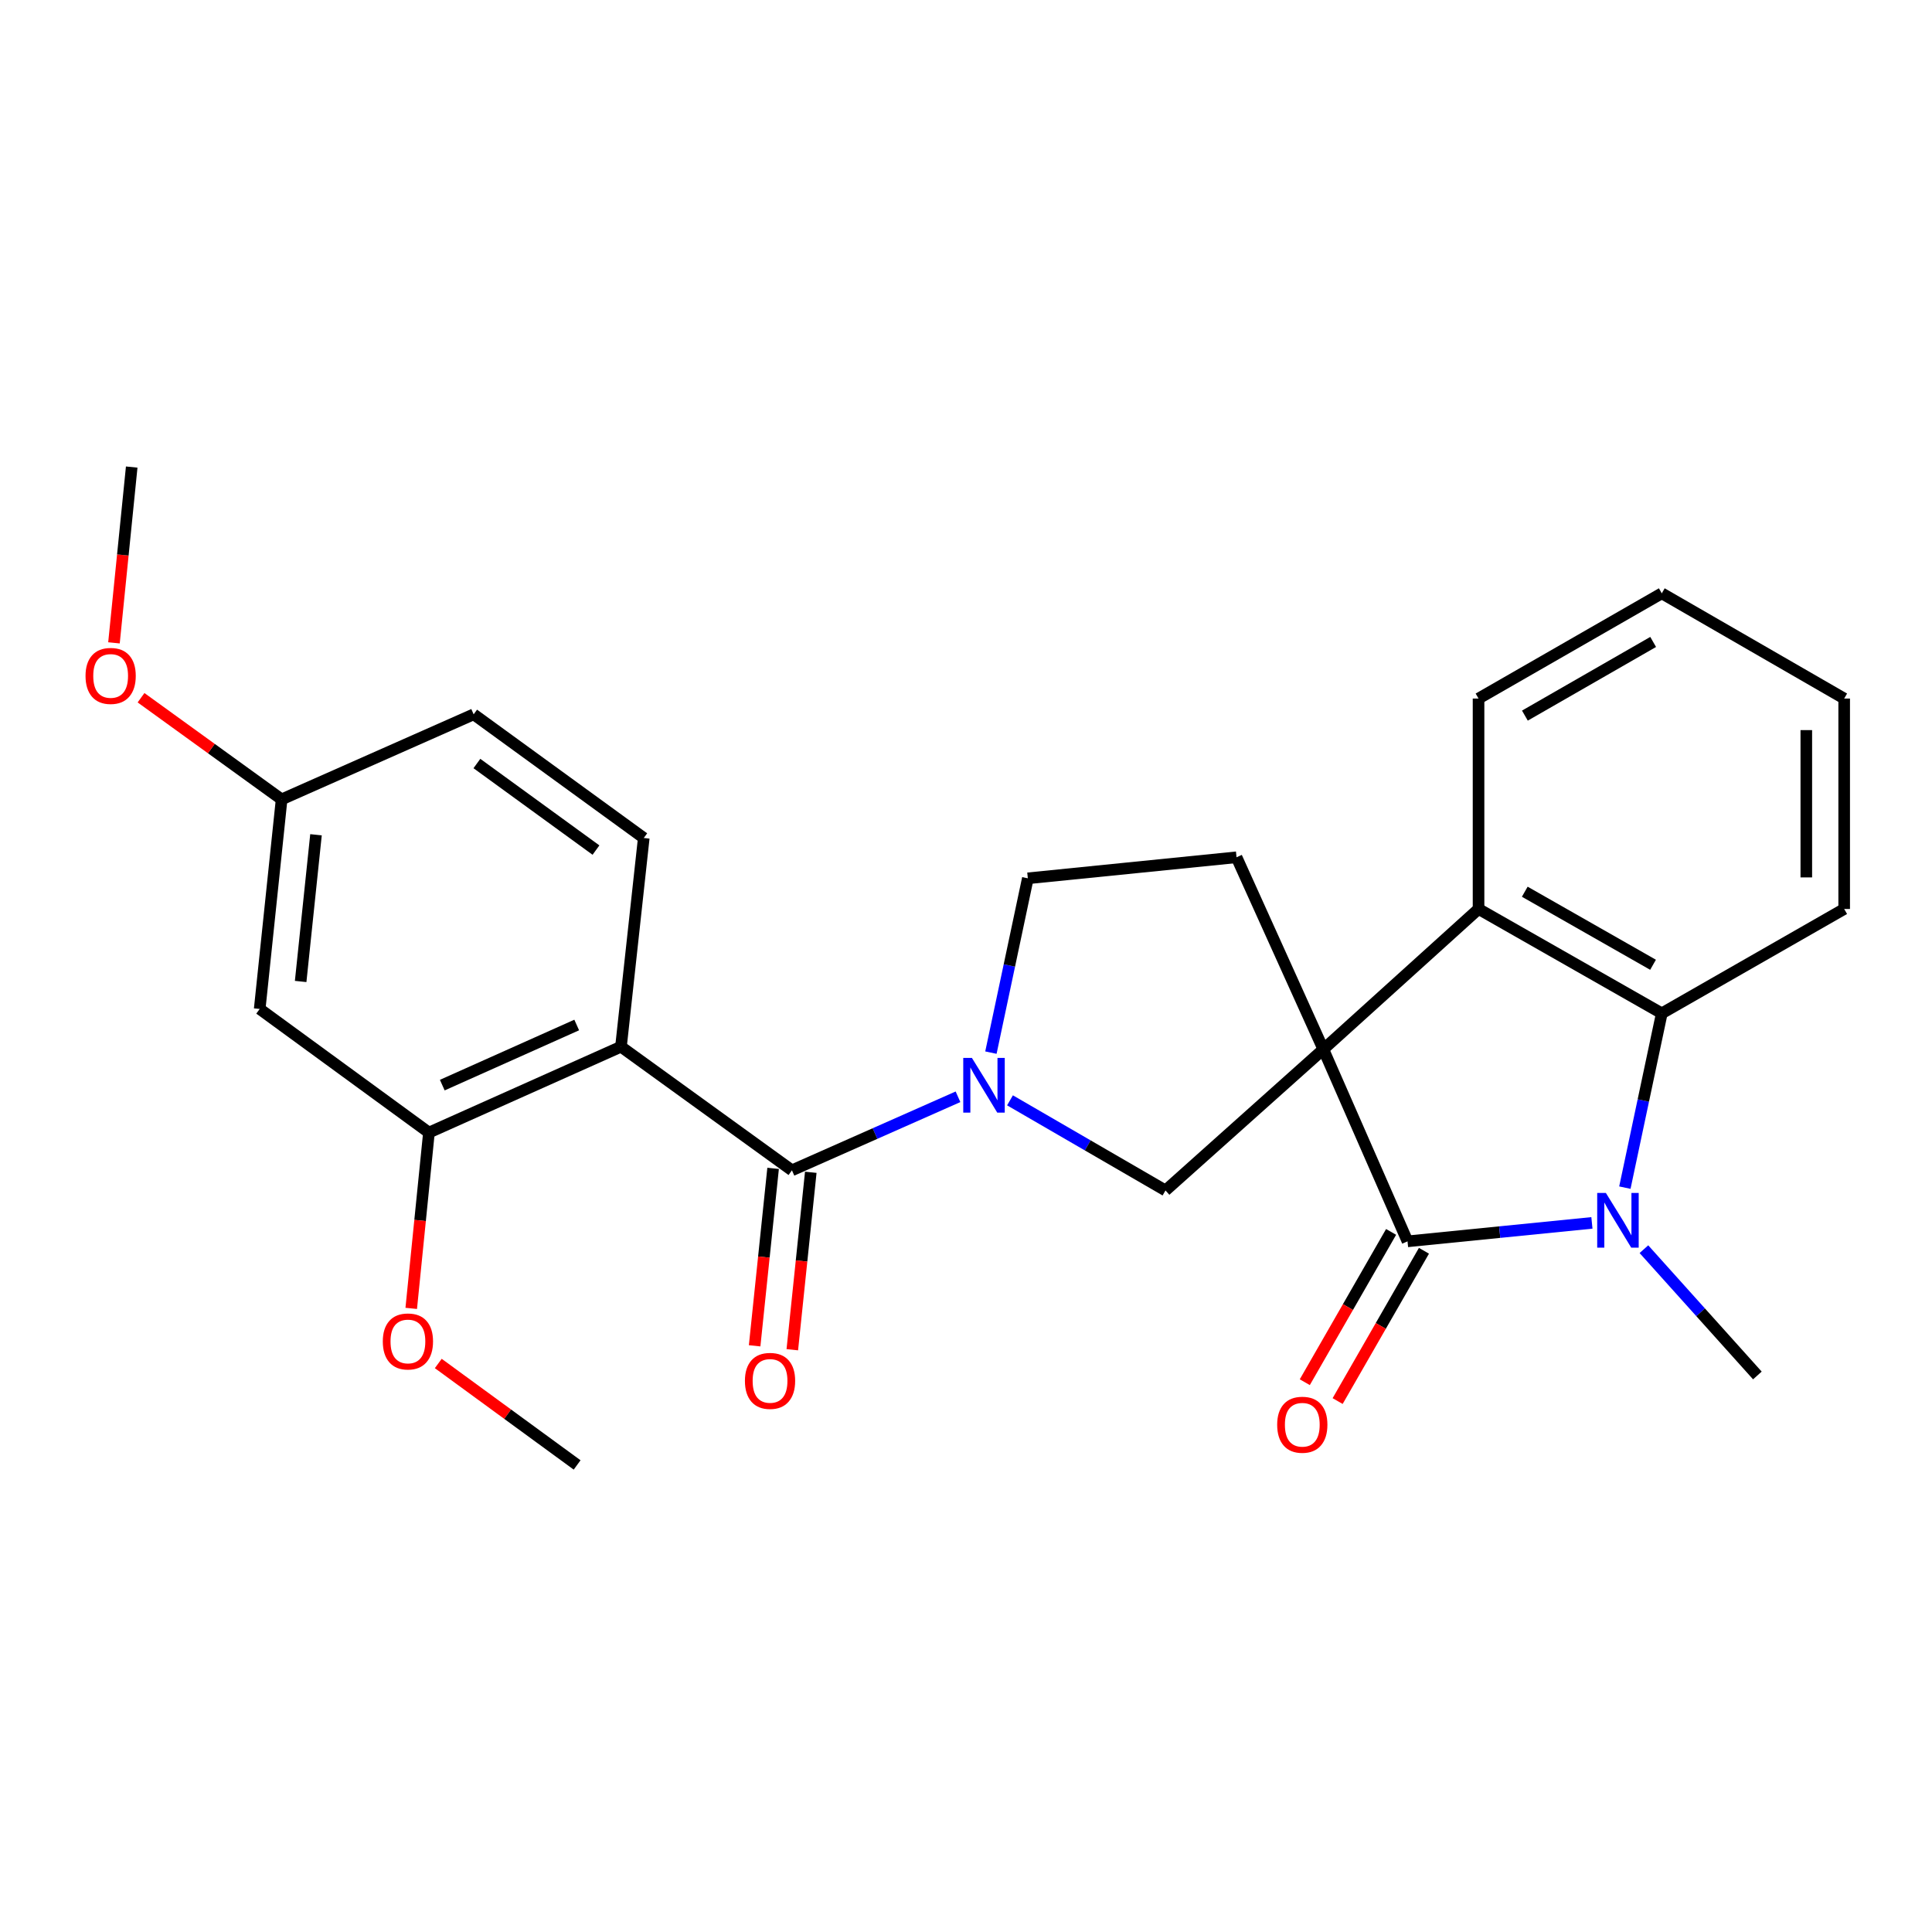 <?xml version='1.0' encoding='iso-8859-1'?>
<svg version='1.1' baseProfile='full'
              xmlns='http://www.w3.org/2000/svg'
                      xmlns:rdkit='http://www.rdkit.org/xml'
                      xmlns:xlink='http://www.w3.org/1999/xlink'
                  xml:space='preserve'
width='1000px' height='1000px' viewBox='0 0 1000 1000'>
<!-- END OF HEADER -->
<rect style='opacity:1.0;fill:#FFFFFF;stroke:none' width='1000' height='1000' x='0' y='0'> </rect>
<path class='bond-0' d='M 684.956,543.131 L 728.533,642.517' style='fill:none;fill-rule:evenodd;stroke:#000000;stroke-width:6px;stroke-linecap:butt;stroke-linejoin:miter;stroke-opacity:1' />
<path class='bond-5' d='M 684.956,543.131 L 765.292,470.484' style='fill:none;fill-rule:evenodd;stroke:#000000;stroke-width:6px;stroke-linecap:butt;stroke-linejoin:miter;stroke-opacity:1' />
<path class='bond-6' d='M 684.956,543.131 L 603.258,616.181' style='fill:none;fill-rule:evenodd;stroke:#000000;stroke-width:6px;stroke-linecap:butt;stroke-linejoin:miter;stroke-opacity:1' />
<path class='bond-9' d='M 684.956,543.131 L 640.028,443.723' style='fill:none;fill-rule:evenodd;stroke:#000000;stroke-width:6px;stroke-linecap:butt;stroke-linejoin:miter;stroke-opacity:1' />
<path class='bond-1' d='M 728.533,642.517 L 776.253,637.74' style='fill:none;fill-rule:evenodd;stroke:#000000;stroke-width:6px;stroke-linecap:butt;stroke-linejoin:miter;stroke-opacity:1' />
<path class='bond-1' d='M 776.253,637.74 L 823.973,632.964' style='fill:none;fill-rule:evenodd;stroke:#0000FF;stroke-width:6px;stroke-linecap:butt;stroke-linejoin:miter;stroke-opacity:1' />
<path class='bond-13' d='M 720.033,637.635 L 697.695,676.53' style='fill:none;fill-rule:evenodd;stroke:#000000;stroke-width:6px;stroke-linecap:butt;stroke-linejoin:miter;stroke-opacity:1' />
<path class='bond-13' d='M 697.695,676.53 L 675.358,715.425' style='fill:none;fill-rule:evenodd;stroke:#FF0000;stroke-width:6px;stroke-linecap:butt;stroke-linejoin:miter;stroke-opacity:1' />
<path class='bond-13' d='M 737.034,647.399 L 714.696,686.294' style='fill:none;fill-rule:evenodd;stroke:#000000;stroke-width:6px;stroke-linecap:butt;stroke-linejoin:miter;stroke-opacity:1' />
<path class='bond-13' d='M 714.696,686.294 L 692.359,725.189' style='fill:none;fill-rule:evenodd;stroke:#FF0000;stroke-width:6px;stroke-linecap:butt;stroke-linejoin:miter;stroke-opacity:1' />
<path class='bond-16' d='M 850.889,646.573 L 880.253,679.257' style='fill:none;fill-rule:evenodd;stroke:#0000FF;stroke-width:6px;stroke-linecap:butt;stroke-linejoin:miter;stroke-opacity:1' />
<path class='bond-16' d='M 880.253,679.257 L 909.617,711.94' style='fill:none;fill-rule:evenodd;stroke:#000000;stroke-width:6px;stroke-linecap:butt;stroke-linejoin:miter;stroke-opacity:1' />
<path class='bond-27' d='M 841.029,614.717 L 850.583,569.612' style='fill:none;fill-rule:evenodd;stroke:#0000FF;stroke-width:6px;stroke-linecap:butt;stroke-linejoin:miter;stroke-opacity:1' />
<path class='bond-27' d='M 850.583,569.612 L 860.137,524.506' style='fill:none;fill-rule:evenodd;stroke:#000000;stroke-width:6px;stroke-linecap:butt;stroke-linejoin:miter;stroke-opacity:1' />
<path class='bond-2' d='M 522.772,569.532 L 563.015,592.856' style='fill:none;fill-rule:evenodd;stroke:#0000FF;stroke-width:6px;stroke-linecap:butt;stroke-linejoin:miter;stroke-opacity:1' />
<path class='bond-2' d='M 563.015,592.856 L 603.258,616.181' style='fill:none;fill-rule:evenodd;stroke:#000000;stroke-width:6px;stroke-linecap:butt;stroke-linejoin:miter;stroke-opacity:1' />
<path class='bond-3' d='M 495.859,567.694 L 452.884,586.726' style='fill:none;fill-rule:evenodd;stroke:#0000FF;stroke-width:6px;stroke-linecap:butt;stroke-linejoin:miter;stroke-opacity:1' />
<path class='bond-3' d='M 452.884,586.726 L 409.909,605.758' style='fill:none;fill-rule:evenodd;stroke:#000000;stroke-width:6px;stroke-linecap:butt;stroke-linejoin:miter;stroke-opacity:1' />
<path class='bond-26' d='M 512.896,544.836 L 522.45,499.725' style='fill:none;fill-rule:evenodd;stroke:#0000FF;stroke-width:6px;stroke-linecap:butt;stroke-linejoin:miter;stroke-opacity:1' />
<path class='bond-26' d='M 522.45,499.725 L 532.004,454.615' style='fill:none;fill-rule:evenodd;stroke:#000000;stroke-width:6px;stroke-linecap:butt;stroke-linejoin:miter;stroke-opacity:1' />
<path class='bond-4' d='M 409.909,605.758 L 321.415,541.769' style='fill:none;fill-rule:evenodd;stroke:#000000;stroke-width:6px;stroke-linecap:butt;stroke-linejoin:miter;stroke-opacity:1' />
<path class='bond-14' d='M 400.159,604.743 L 395.378,650.667' style='fill:none;fill-rule:evenodd;stroke:#000000;stroke-width:6px;stroke-linecap:butt;stroke-linejoin:miter;stroke-opacity:1' />
<path class='bond-14' d='M 395.378,650.667 L 390.597,696.591' style='fill:none;fill-rule:evenodd;stroke:#FF0000;stroke-width:6px;stroke-linecap:butt;stroke-linejoin:miter;stroke-opacity:1' />
<path class='bond-14' d='M 419.659,606.773 L 414.878,652.697' style='fill:none;fill-rule:evenodd;stroke:#000000;stroke-width:6px;stroke-linecap:butt;stroke-linejoin:miter;stroke-opacity:1' />
<path class='bond-14' d='M 414.878,652.697 L 410.097,698.621' style='fill:none;fill-rule:evenodd;stroke:#FF0000;stroke-width:6px;stroke-linecap:butt;stroke-linejoin:miter;stroke-opacity:1' />
<path class='bond-8' d='M 321.415,541.769 L 222.018,586.218' style='fill:none;fill-rule:evenodd;stroke:#000000;stroke-width:6px;stroke-linecap:butt;stroke-linejoin:miter;stroke-opacity:1' />
<path class='bond-8' d='M 298.502,530.54 L 228.924,561.654' style='fill:none;fill-rule:evenodd;stroke:#000000;stroke-width:6px;stroke-linecap:butt;stroke-linejoin:miter;stroke-opacity:1' />
<path class='bond-10' d='M 321.415,541.769 L 333.21,433.746' style='fill:none;fill-rule:evenodd;stroke:#000000;stroke-width:6px;stroke-linecap:butt;stroke-linejoin:miter;stroke-opacity:1' />
<path class='bond-7' d='M 765.292,470.484 L 860.137,524.506' style='fill:none;fill-rule:evenodd;stroke:#000000;stroke-width:6px;stroke-linecap:butt;stroke-linejoin:miter;stroke-opacity:1' />
<path class='bond-7' d='M 789.222,461.552 L 855.613,499.367' style='fill:none;fill-rule:evenodd;stroke:#000000;stroke-width:6px;stroke-linecap:butt;stroke-linejoin:miter;stroke-opacity:1' />
<path class='bond-19' d='M 765.292,470.484 L 765.292,361.567' style='fill:none;fill-rule:evenodd;stroke:#000000;stroke-width:6px;stroke-linecap:butt;stroke-linejoin:miter;stroke-opacity:1' />
<path class='bond-20' d='M 860.137,524.506 L 954.545,470.484' style='fill:none;fill-rule:evenodd;stroke:#000000;stroke-width:6px;stroke-linecap:butt;stroke-linejoin:miter;stroke-opacity:1' />
<path class='bond-11' d='M 222.018,586.218 L 134.416,522.241' style='fill:none;fill-rule:evenodd;stroke:#000000;stroke-width:6px;stroke-linecap:butt;stroke-linejoin:miter;stroke-opacity:1' />
<path class='bond-18' d='M 222.018,586.218 L 217.435,631.718' style='fill:none;fill-rule:evenodd;stroke:#000000;stroke-width:6px;stroke-linecap:butt;stroke-linejoin:miter;stroke-opacity:1' />
<path class='bond-18' d='M 217.435,631.718 L 212.853,677.218' style='fill:none;fill-rule:evenodd;stroke:#FF0000;stroke-width:6px;stroke-linecap:butt;stroke-linejoin:miter;stroke-opacity:1' />
<path class='bond-12' d='M 640.028,443.723 L 532.004,454.615' style='fill:none;fill-rule:evenodd;stroke:#000000;stroke-width:6px;stroke-linecap:butt;stroke-linejoin:miter;stroke-opacity:1' />
<path class='bond-17' d='M 333.21,433.746 L 245.162,369.736' style='fill:none;fill-rule:evenodd;stroke:#000000;stroke-width:6px;stroke-linecap:butt;stroke-linejoin:miter;stroke-opacity:1' />
<path class='bond-17' d='M 308.475,440.002 L 246.841,395.195' style='fill:none;fill-rule:evenodd;stroke:#000000;stroke-width:6px;stroke-linecap:butt;stroke-linejoin:miter;stroke-opacity:1' />
<path class='bond-29' d='M 134.416,522.241 L 145.765,413.76' style='fill:none;fill-rule:evenodd;stroke:#000000;stroke-width:6px;stroke-linecap:butt;stroke-linejoin:miter;stroke-opacity:1' />
<path class='bond-29' d='M 155.617,508.009 L 163.561,432.072' style='fill:none;fill-rule:evenodd;stroke:#000000;stroke-width:6px;stroke-linecap:butt;stroke-linejoin:miter;stroke-opacity:1' />
<path class='bond-15' d='M 145.765,413.76 L 245.162,369.736' style='fill:none;fill-rule:evenodd;stroke:#000000;stroke-width:6px;stroke-linecap:butt;stroke-linejoin:miter;stroke-opacity:1' />
<path class='bond-21' d='M 145.765,413.76 L 109.383,387.453' style='fill:none;fill-rule:evenodd;stroke:#000000;stroke-width:6px;stroke-linecap:butt;stroke-linejoin:miter;stroke-opacity:1' />
<path class='bond-21' d='M 109.383,387.453 L 73.001,361.146' style='fill:none;fill-rule:evenodd;stroke:#FF0000;stroke-width:6px;stroke-linecap:butt;stroke-linejoin:miter;stroke-opacity:1' />
<path class='bond-22' d='M 226.849,705.734 L 262.783,731.993' style='fill:none;fill-rule:evenodd;stroke:#FF0000;stroke-width:6px;stroke-linecap:butt;stroke-linejoin:miter;stroke-opacity:1' />
<path class='bond-22' d='M 262.783,731.993 L 298.717,758.252' style='fill:none;fill-rule:evenodd;stroke:#000000;stroke-width:6px;stroke-linecap:butt;stroke-linejoin:miter;stroke-opacity:1' />
<path class='bond-24' d='M 765.292,361.567 L 860.137,307.098' style='fill:none;fill-rule:evenodd;stroke:#000000;stroke-width:6px;stroke-linecap:butt;stroke-linejoin:miter;stroke-opacity:1' />
<path class='bond-24' d='M 789.283,370.398 L 855.674,332.269' style='fill:none;fill-rule:evenodd;stroke:#000000;stroke-width:6px;stroke-linecap:butt;stroke-linejoin:miter;stroke-opacity:1' />
<path class='bond-28' d='M 954.545,470.484 L 954.545,361.567' style='fill:none;fill-rule:evenodd;stroke:#000000;stroke-width:6px;stroke-linecap:butt;stroke-linejoin:miter;stroke-opacity:1' />
<path class='bond-28' d='M 934.941,454.146 L 934.941,377.905' style='fill:none;fill-rule:evenodd;stroke:#000000;stroke-width:6px;stroke-linecap:butt;stroke-linejoin:miter;stroke-opacity:1' />
<path class='bond-23' d='M 58.99,332.737 L 63.582,287.243' style='fill:none;fill-rule:evenodd;stroke:#FF0000;stroke-width:6px;stroke-linecap:butt;stroke-linejoin:miter;stroke-opacity:1' />
<path class='bond-23' d='M 63.582,287.243 L 68.173,241.748' style='fill:none;fill-rule:evenodd;stroke:#000000;stroke-width:6px;stroke-linecap:butt;stroke-linejoin:miter;stroke-opacity:1' />
<path class='bond-25' d='M 860.137,307.098 L 954.545,361.567' style='fill:none;fill-rule:evenodd;stroke:#000000;stroke-width:6px;stroke-linecap:butt;stroke-linejoin:miter;stroke-opacity:1' />
<path  class='atom-2' d='M 831.189 617.455
L 840.469 632.455
Q 841.389 633.935, 842.869 636.615
Q 844.349 639.295, 844.429 639.455
L 844.429 617.455
L 848.189 617.455
L 848.189 645.775
L 844.309 645.775
L 834.349 629.375
Q 833.189 627.455, 831.949 625.255
Q 830.749 623.055, 830.389 622.375
L 830.389 645.775
L 826.709 645.775
L 826.709 617.455
L 831.189 617.455
' fill='#0000FF'/>
<path  class='atom-3' d='M 503.057 547.574
L 512.337 562.574
Q 513.257 564.054, 514.737 566.734
Q 516.217 569.414, 516.297 569.574
L 516.297 547.574
L 520.057 547.574
L 520.057 575.894
L 516.177 575.894
L 506.217 559.494
Q 505.057 557.574, 503.817 555.374
Q 502.617 553.174, 502.257 552.494
L 502.257 575.894
L 498.577 575.894
L 498.577 547.574
L 503.057 547.574
' fill='#0000FF'/>
<path  class='atom-14' d='M 661.064 737.441
Q 661.064 730.641, 664.424 726.841
Q 667.784 723.041, 674.064 723.041
Q 680.344 723.041, 683.704 726.841
Q 687.064 730.641, 687.064 737.441
Q 687.064 744.321, 683.664 748.241
Q 680.264 752.121, 674.064 752.121
Q 667.824 752.121, 664.424 748.241
Q 661.064 744.361, 661.064 737.441
M 674.064 748.921
Q 678.384 748.921, 680.704 746.041
Q 683.064 743.121, 683.064 737.441
Q 683.064 731.881, 680.704 729.081
Q 678.384 726.241, 674.064 726.241
Q 669.744 726.241, 667.384 729.041
Q 665.064 731.841, 665.064 737.441
Q 665.064 743.161, 667.384 746.041
Q 669.744 748.921, 674.064 748.921
' fill='#FF0000'/>
<path  class='atom-15' d='M 385.571 714.743
Q 385.571 707.943, 388.931 704.143
Q 392.291 700.343, 398.571 700.343
Q 404.851 700.343, 408.211 704.143
Q 411.571 707.943, 411.571 714.743
Q 411.571 721.623, 408.171 725.543
Q 404.771 729.423, 398.571 729.423
Q 392.331 729.423, 388.931 725.543
Q 385.571 721.663, 385.571 714.743
M 398.571 726.223
Q 402.891 726.223, 405.211 723.343
Q 407.571 720.423, 407.571 714.743
Q 407.571 709.183, 405.211 706.383
Q 402.891 703.543, 398.571 703.543
Q 394.251 703.543, 391.891 706.343
Q 389.571 709.143, 389.571 714.743
Q 389.571 720.463, 391.891 723.343
Q 394.251 726.223, 398.571 726.223
' fill='#FF0000'/>
<path  class='atom-19' d='M 198.137 694.332
Q 198.137 687.532, 201.497 683.732
Q 204.857 679.932, 211.137 679.932
Q 217.417 679.932, 220.777 683.732
Q 224.137 687.532, 224.137 694.332
Q 224.137 701.212, 220.737 705.132
Q 217.337 709.012, 211.137 709.012
Q 204.897 709.012, 201.497 705.132
Q 198.137 701.252, 198.137 694.332
M 211.137 705.812
Q 215.457 705.812, 217.777 702.932
Q 220.137 700.012, 220.137 694.332
Q 220.137 688.772, 217.777 685.972
Q 215.457 683.132, 211.137 683.132
Q 206.817 683.132, 204.457 685.932
Q 202.137 688.732, 202.137 694.332
Q 202.137 700.052, 204.457 702.932
Q 206.817 705.812, 211.137 705.812
' fill='#FF0000'/>
<path  class='atom-22' d='M 44.271 349.852
Q 44.271 343.052, 47.631 339.252
Q 50.991 335.452, 57.271 335.452
Q 63.551 335.452, 66.911 339.252
Q 70.271 343.052, 70.271 349.852
Q 70.271 356.732, 66.871 360.652
Q 63.471 364.532, 57.271 364.532
Q 51.031 364.532, 47.631 360.652
Q 44.271 356.772, 44.271 349.852
M 57.271 361.332
Q 61.591 361.332, 63.911 358.452
Q 66.271 355.532, 66.271 349.852
Q 66.271 344.292, 63.911 341.492
Q 61.591 338.652, 57.271 338.652
Q 52.951 338.652, 50.591 341.452
Q 48.271 344.252, 48.271 349.852
Q 48.271 355.572, 50.591 358.452
Q 52.951 361.332, 57.271 361.332
' fill='#FF0000'/>
</svg>
